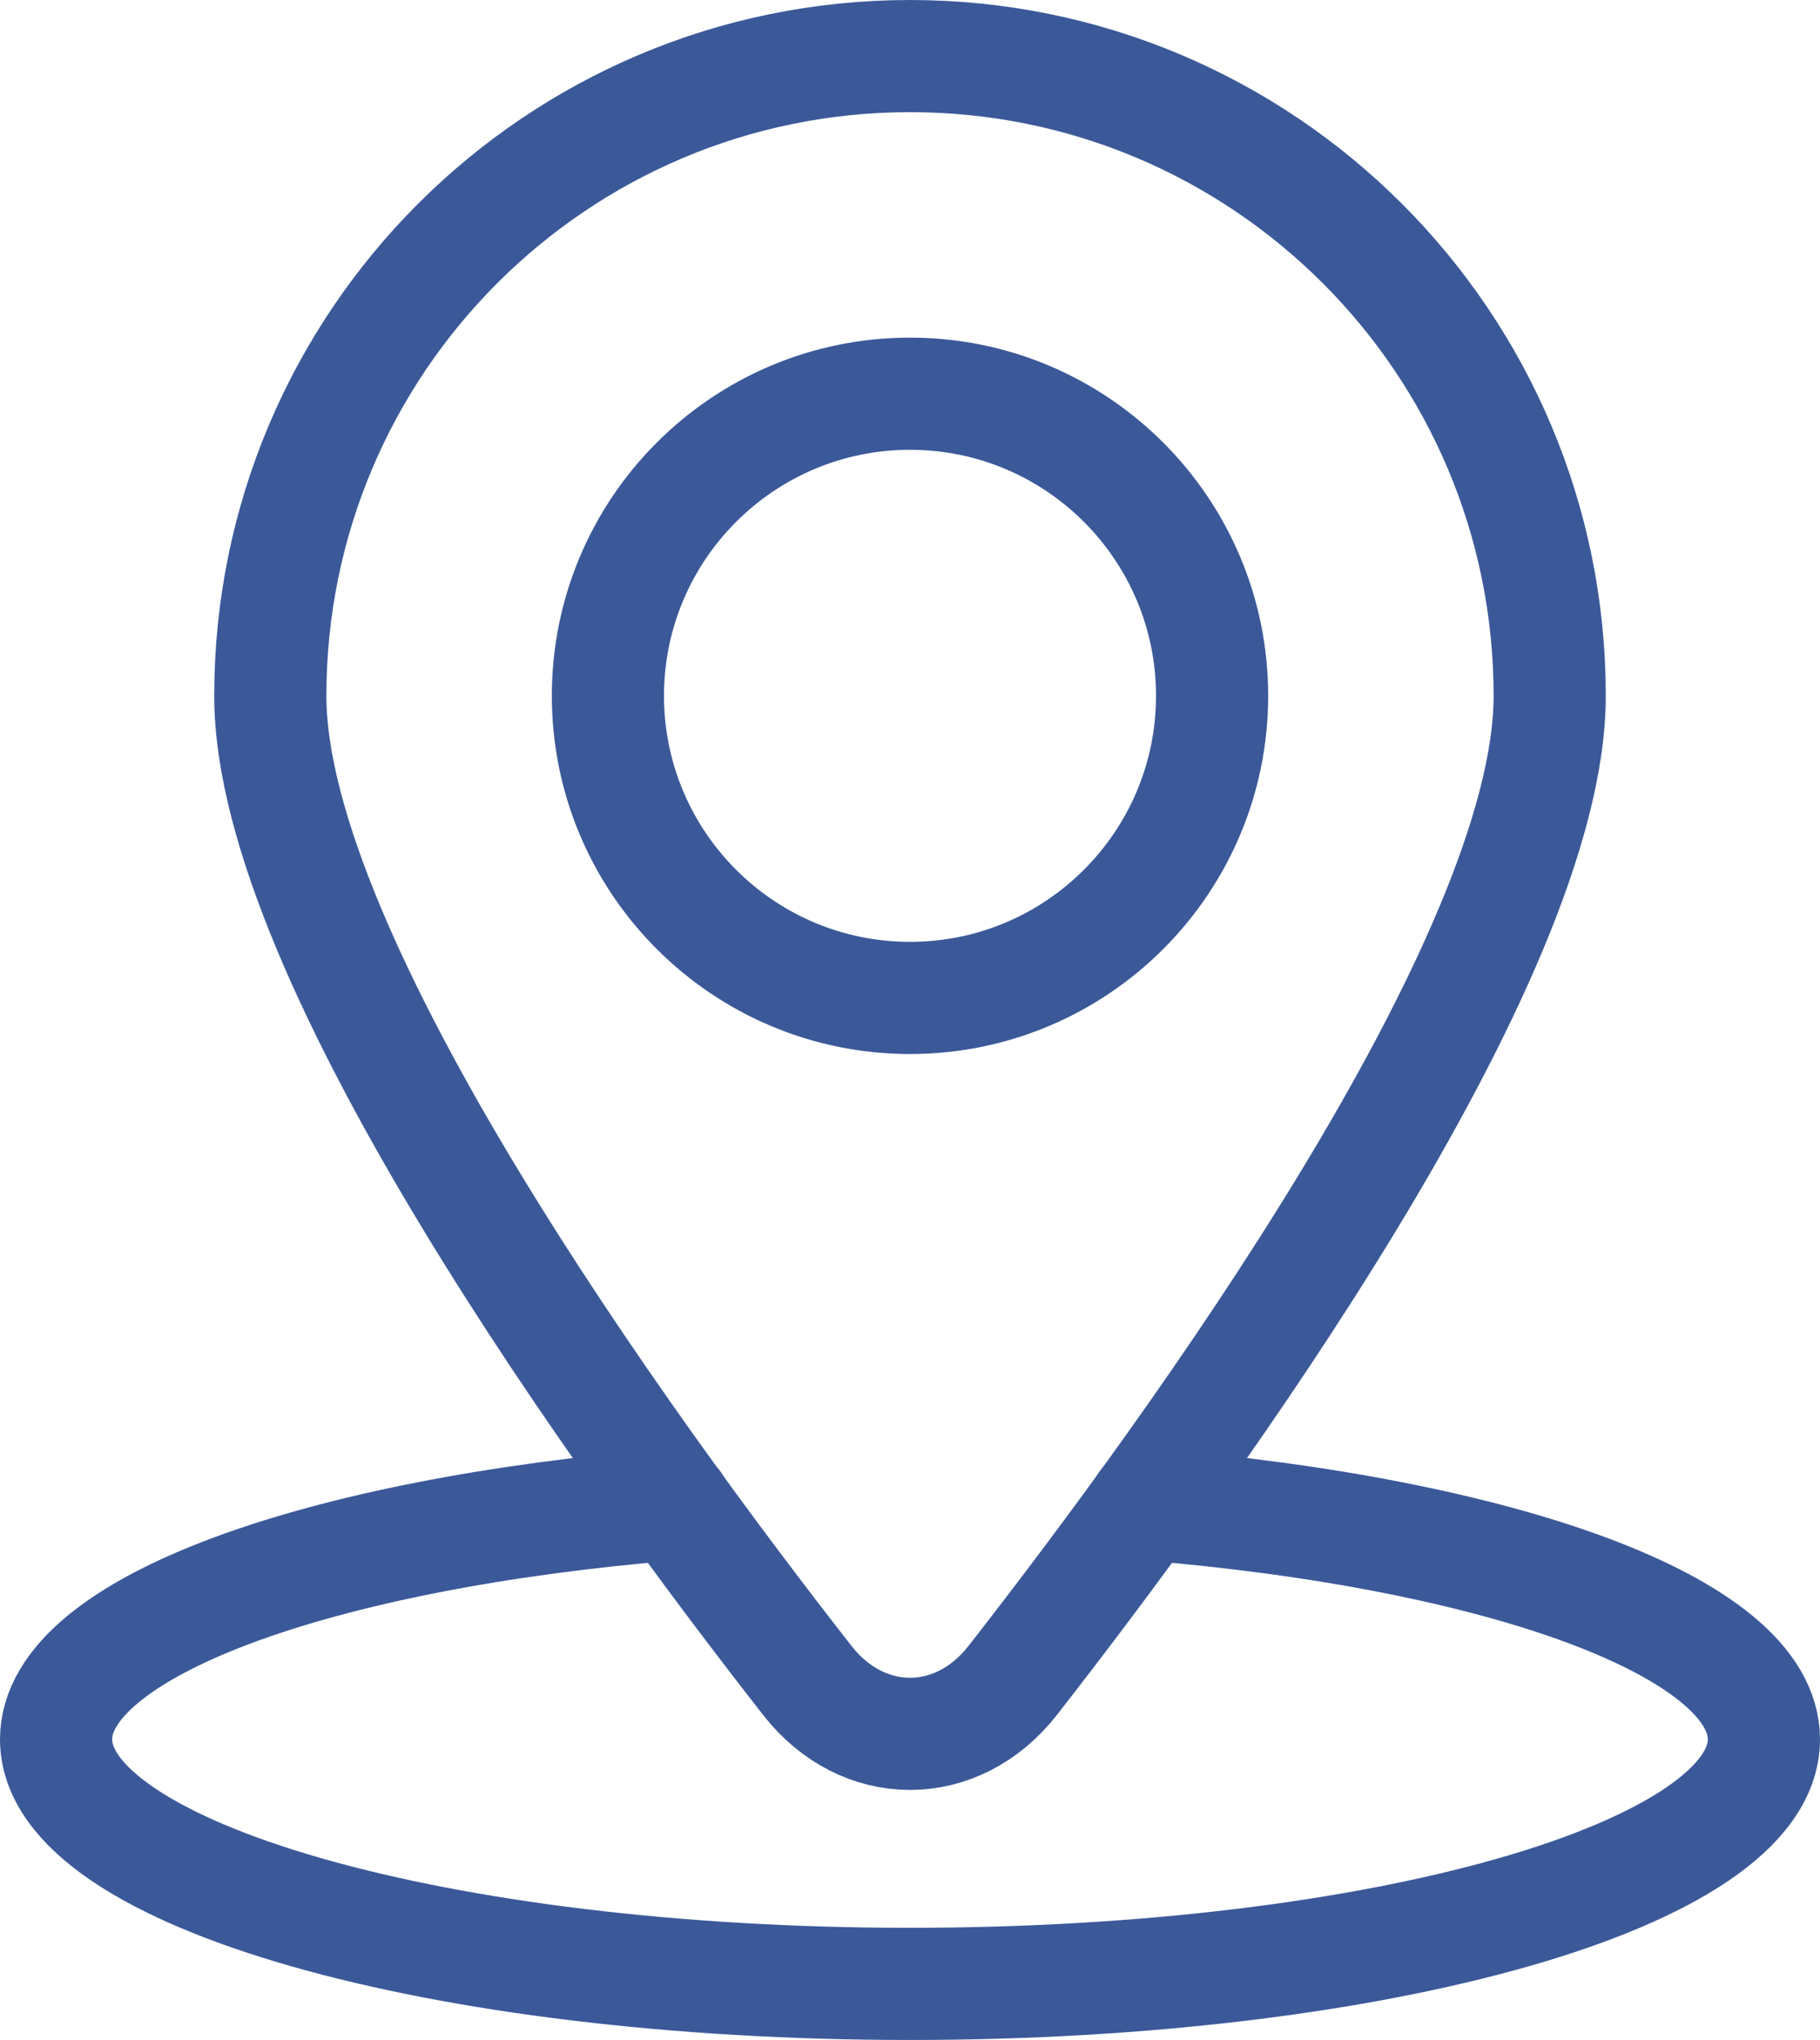<?xml version="1.0" encoding="UTF-8"?><svg id="a" xmlns="http://www.w3.org/2000/svg" viewBox="0 0 48.68 54.56"><defs><style>.b{fill:none;stroke:#3b5999;stroke-linecap:round;stroke-linejoin:round;stroke-width:3px;}</style></defs><path class="b" d="M32.42,18.61c0,4.46-3.62,8.08-8.08,8.08s-8.08-3.62-8.08-8.08,3.62-8.08,8.08-8.08,8.08,3.62,8.08,8.08Z"/><path class="b" d="M27.09,44.94c-1.49,1.91-4.01,1.91-5.5,0-4.84-6.19-14.36-19.28-14.36-26.33C7.23,9.16,14.89,1.5,24.34,1.5s17.11,7.66,17.11,17.11c0,7.05-9.53,20.14-14.36,26.33Z"/><path class="b" d="M30.63,40.23c9.55,.78,16.55,3.3,16.55,6.29,0,3.61-10.23,6.54-22.84,6.54S1.5,50.13,1.5,46.52c0-2.99,6.99-5.51,16.55-6.29"/></svg>